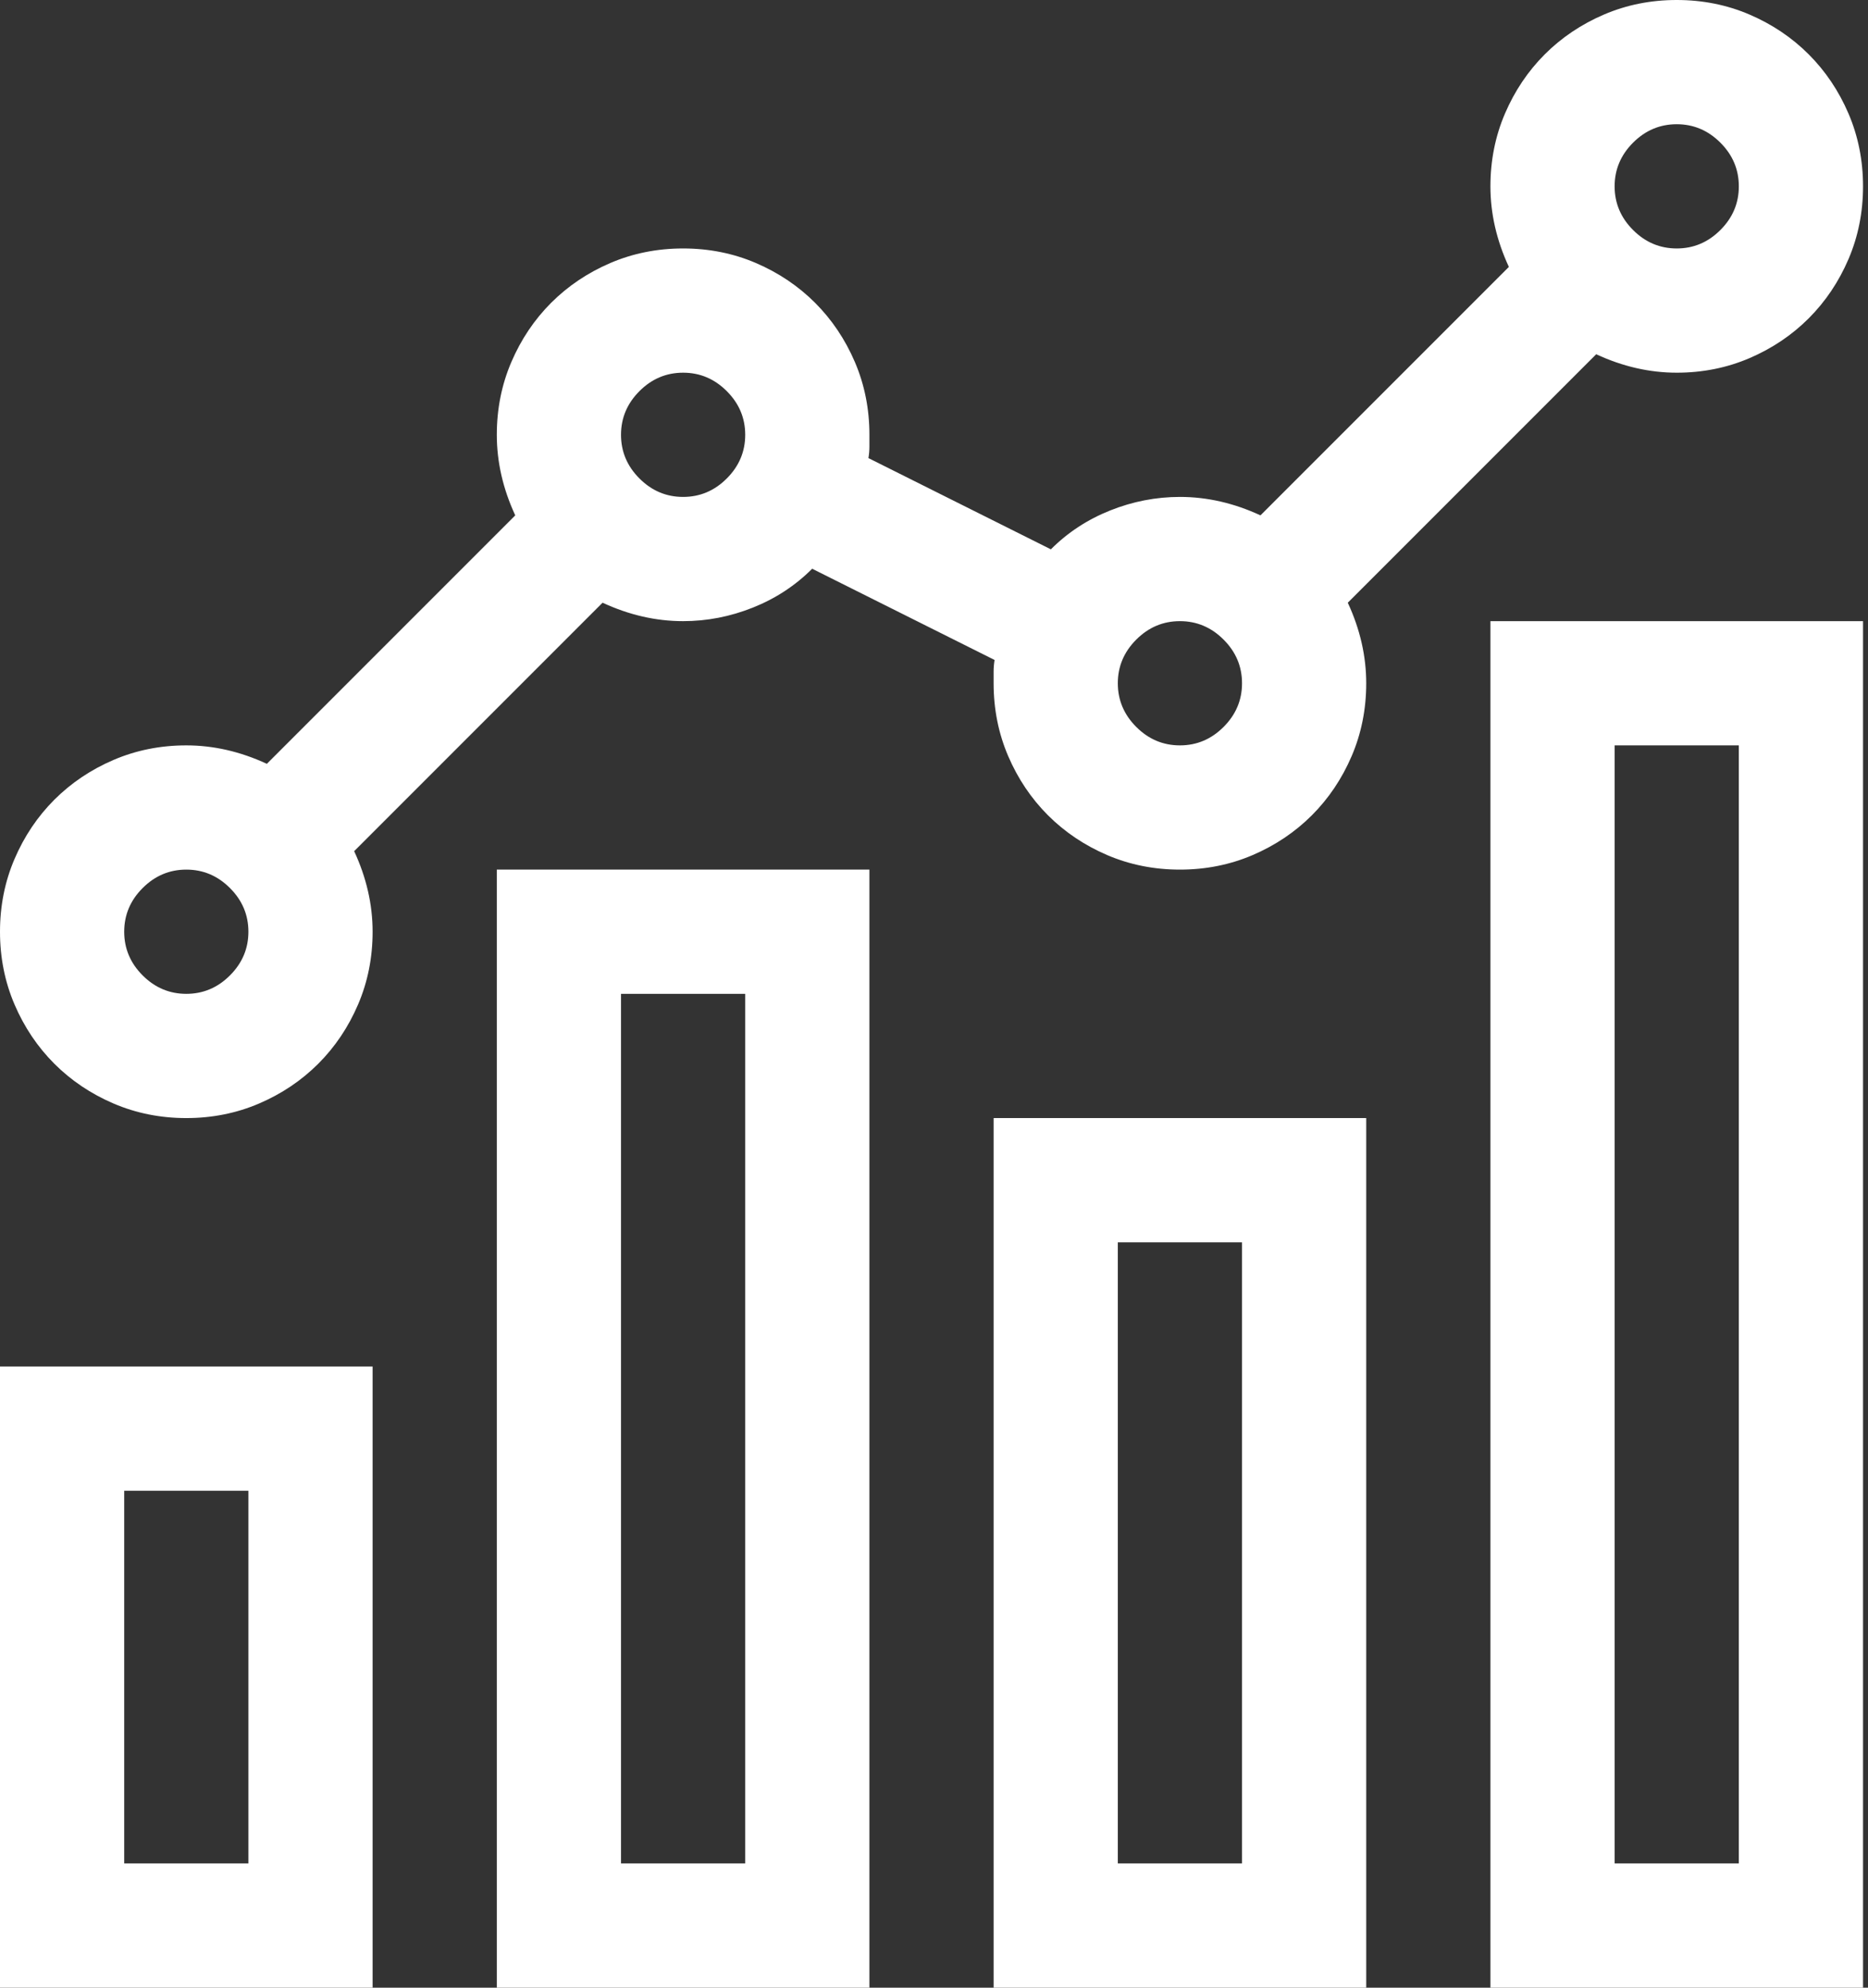 <?xml version="1.0" encoding="UTF-8"?>
<svg xmlns="http://www.w3.org/2000/svg" width="94" height="100" viewBox="0 0 94 100" fill="none">
  <rect x="0" y="0" width="94" height="100" fill="#333333" stroke="none"/>
  <path d="M25 43.75H43.75V100H25V43.75ZM31.25 93.75H37.5V50H31.25V93.75ZM50 56.25H68.75V100H50V56.25ZM56.25 93.75H62.5V62.5H56.25V93.75ZM0 68.75H18.75V100H0V68.75ZM6.25 93.75H12.5V75H6.25V93.75ZM75 31.25H93.75V100H75V31.25ZM81.25 93.75H87.5V37.5H81.25V93.75ZM67.822 30.322C68.441 31.657 68.75 33.008 68.75 34.375C68.75 35.677 68.506 36.898 68.018 38.037C67.529 39.176 66.862 40.169 66.016 41.016C65.169 41.862 64.176 42.529 63.037 43.018C61.898 43.506 60.677 43.75 59.375 43.75C58.073 43.75 56.852 43.506 55.713 43.018C54.574 42.529 53.581 41.862 52.734 41.016C51.888 40.169 51.221 39.176 50.732 38.037C50.244 36.898 50 35.677 50 34.375V33.789C50 33.594 50.016 33.398 50.049 33.203L40.869 28.613C40.023 29.46 39.03 30.111 37.891 30.566C36.751 31.022 35.579 31.25 34.375 31.25C33.008 31.25 31.657 30.941 30.322 30.322L17.822 42.822C18.441 44.157 18.75 45.508 18.75 46.875C18.75 48.177 18.506 49.398 18.018 50.537C17.529 51.676 16.862 52.669 16.016 53.516C15.169 54.362 14.176 55.029 13.037 55.518C11.898 56.006 10.677 56.25 9.375 56.25C8.073 56.25 6.852 56.006 5.713 55.518C4.574 55.029 3.581 54.362 2.734 53.516C1.888 52.669 1.221 51.676 0.732 50.537C0.244 49.398 0 48.177 0 46.875C0 45.573 0.244 44.352 0.732 43.213C1.221 42.074 1.888 41.081 2.734 40.234C3.581 39.388 4.574 38.721 5.713 38.232C6.852 37.744 8.073 37.5 9.375 37.5C10.742 37.5 12.093 37.809 13.428 38.428L25.928 25.928C25.309 24.593 25 23.242 25 21.875C25 20.573 25.244 19.352 25.732 18.213C26.221 17.074 26.888 16.081 27.734 15.234C28.581 14.388 29.574 13.721 30.713 13.232C31.852 12.744 33.073 12.5 34.375 12.5C35.677 12.5 36.898 12.744 38.037 13.232C39.176 13.721 40.169 14.388 41.016 15.234C41.862 16.081 42.529 17.074 43.018 18.213C43.506 19.352 43.75 20.573 43.75 21.875V22.461C43.75 22.656 43.734 22.852 43.701 23.047L52.881 27.637C53.727 26.79 54.72 26.139 55.859 25.684C56.999 25.228 58.171 25 59.375 25C60.742 25 62.093 25.309 63.428 25.928L75.928 13.428C75.309 12.093 75 10.742 75 9.375C75 8.073 75.244 6.852 75.732 5.713C76.221 4.574 76.888 3.581 77.734 2.734C78.581 1.888 79.574 1.221 80.713 0.732C81.852 0.244 83.073 0 84.375 0C85.677 0 86.898 0.244 88.037 0.732C89.176 1.221 90.169 1.888 91.016 2.734C91.862 3.581 92.529 4.574 93.018 5.713C93.506 6.852 93.75 8.073 93.75 9.375C93.75 10.677 93.506 11.898 93.018 13.037C92.529 14.176 91.862 15.169 91.016 16.016C90.169 16.862 89.176 17.529 88.037 18.018C86.898 18.506 85.677 18.75 84.375 18.75C83.008 18.75 81.657 18.441 80.322 17.822L67.822 30.322ZM9.375 50C10.221 50 10.954 49.691 11.572 49.072C12.191 48.454 12.5 47.721 12.5 46.875C12.5 46.029 12.191 45.296 11.572 44.678C10.954 44.059 10.221 43.75 9.375 43.75C8.529 43.75 7.796 44.059 7.178 44.678C6.559 45.296 6.25 46.029 6.25 46.875C6.25 47.721 6.559 48.454 7.178 49.072C7.796 49.691 8.529 50 9.375 50ZM84.375 6.25C83.529 6.25 82.796 6.559 82.178 7.178C81.559 7.796 81.25 8.529 81.25 9.375C81.25 10.221 81.559 10.954 82.178 11.572C82.796 12.191 83.529 12.5 84.375 12.5C85.221 12.5 85.954 12.191 86.572 11.572C87.191 10.954 87.5 10.221 87.5 9.375C87.5 8.529 87.191 7.796 86.572 7.178C85.954 6.559 85.221 6.25 84.375 6.25ZM34.375 25C35.221 25 35.954 24.691 36.572 24.072C37.191 23.454 37.5 22.721 37.5 21.875C37.5 21.029 37.191 20.296 36.572 19.678C35.954 19.059 35.221 18.75 34.375 18.75C33.529 18.75 32.796 19.059 32.178 19.678C31.559 20.296 31.25 21.029 31.25 21.875C31.25 22.721 31.559 23.454 32.178 24.072C32.796 24.691 33.529 25 34.375 25ZM59.375 37.5C60.221 37.5 60.954 37.191 61.572 36.572C62.191 35.954 62.5 35.221 62.5 34.375C62.5 33.529 62.191 32.796 61.572 32.178C60.954 31.559 60.221 31.25 59.375 31.25C58.529 31.25 57.796 31.559 57.178 32.178C56.559 32.796 56.25 33.529 56.25 34.375C56.25 35.221 56.559 35.954 57.178 36.572C57.796 37.191 58.529 37.5 59.375 37.5Z" fill="white"></path>
</svg>
